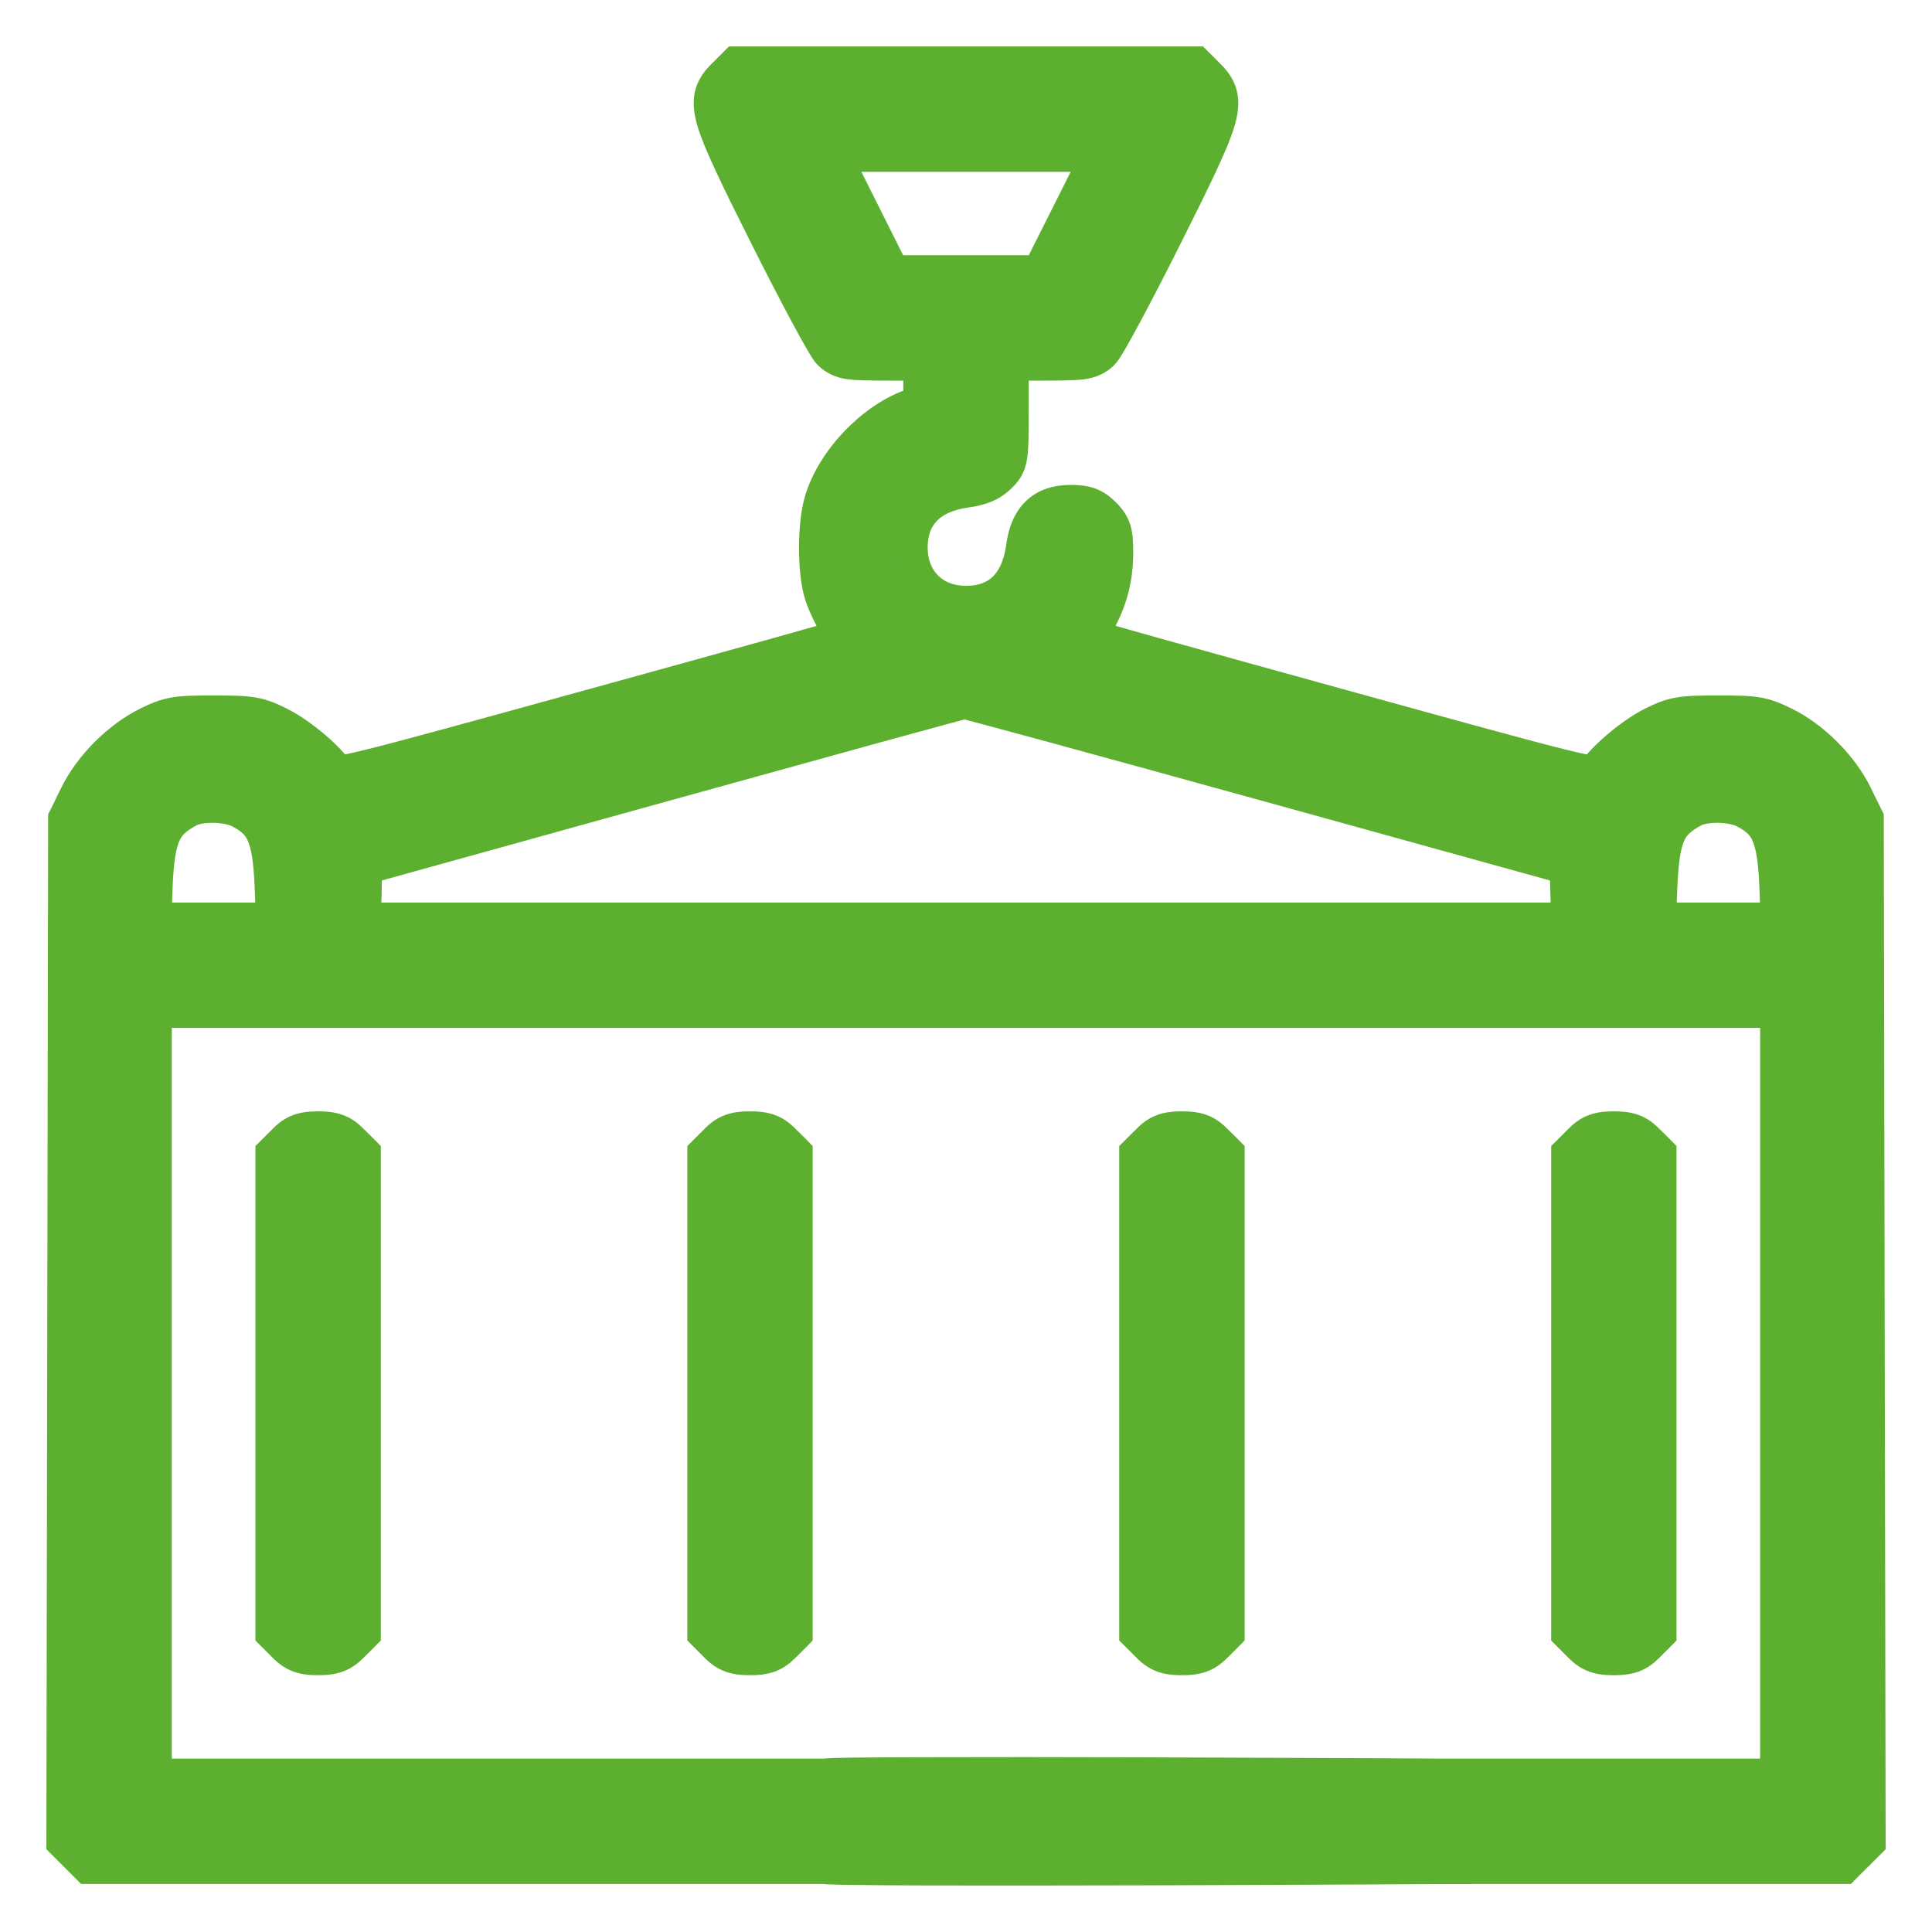 <?xml version="1.0" encoding="UTF-8"?> <svg xmlns="http://www.w3.org/2000/svg" width="26" height="26" viewBox="0 0 26 26" fill="none"><path d="M16.189 0.625L16.3 0.734L16.423 0.858C16.493 0.929 16.599 1.042 16.643 1.216C16.686 1.385 16.658 1.552 16.61 1.709C16.518 2.011 16.287 2.482 15.891 3.272C15.691 3.673 15.496 4.049 15.344 4.333C15.268 4.474 15.201 4.595 15.149 4.686C15.123 4.73 15.099 4.771 15.078 4.804C15.067 4.821 15.03 4.88 14.982 4.925C14.944 4.961 14.89 5.004 14.815 5.04C14.742 5.075 14.668 5.093 14.598 5.103C14.472 5.12 14.295 5.122 14.046 5.122H13.844V5.466C13.844 5.803 13.844 6.02 13.824 6.16C13.812 6.242 13.791 6.328 13.742 6.412C13.697 6.489 13.64 6.545 13.614 6.57C13.452 6.732 13.251 6.8 13.036 6.829C12.815 6.859 12.682 6.932 12.607 7.011C12.536 7.085 12.484 7.197 12.484 7.37C12.484 7.54 12.543 7.664 12.624 7.745C12.705 7.826 12.83 7.884 13.001 7.884C13.173 7.884 13.284 7.833 13.359 7.762C13.438 7.686 13.511 7.553 13.541 7.333C13.569 7.126 13.637 6.909 13.803 6.747C13.976 6.578 14.197 6.526 14.406 6.526C14.505 6.526 14.62 6.532 14.734 6.572C14.858 6.617 14.946 6.689 15.016 6.759C15.088 6.83 15.169 6.924 15.213 7.07C15.248 7.189 15.25 7.319 15.25 7.438C15.25 7.8 15.173 8.115 15.012 8.422C15.173 8.467 15.372 8.524 15.603 8.589C16.242 8.767 17.122 9.012 18.088 9.278C19.731 9.732 20.603 9.972 21.071 10.088C21.198 10.12 21.29 10.14 21.354 10.153C21.436 10.06 21.531 9.969 21.619 9.894C21.777 9.758 21.971 9.619 22.143 9.534C22.278 9.468 22.398 9.413 22.564 9.386C22.71 9.361 22.884 9.359 23.125 9.359C23.366 9.359 23.54 9.361 23.687 9.386C23.853 9.414 23.974 9.469 24.11 9.535C24.544 9.748 24.963 10.166 25.175 10.6L25.313 10.881L25.351 10.958V11.045L25.376 24.73L25.377 24.886L25.142 25.12L25.017 25.244L24.908 25.354H19.816C19.812 25.354 19.806 25.354 19.798 25.355C19.781 25.355 19.757 25.354 19.725 25.355C19.662 25.355 19.568 25.355 19.45 25.355C19.213 25.357 18.875 25.358 18.468 25.36C17.656 25.364 16.572 25.369 15.486 25.372C14.401 25.375 13.313 25.376 12.493 25.374C12.084 25.373 11.739 25.37 11.496 25.367C11.374 25.366 11.275 25.364 11.205 25.361C11.171 25.36 11.139 25.359 11.114 25.357C11.104 25.357 11.091 25.355 11.077 25.354H1.092L0.624 24.886V24.73L0.648 11.045V10.958L0.687 10.881L0.825 10.6C1.038 10.166 1.456 9.748 1.889 9.535C2.026 9.468 2.147 9.414 2.313 9.386C2.46 9.361 2.634 9.359 2.875 9.359C3.116 9.359 3.29 9.361 3.436 9.386C3.602 9.413 3.722 9.468 3.856 9.534C4.028 9.619 4.222 9.758 4.381 9.894C4.468 9.968 4.563 10.059 4.644 10.152C4.709 10.139 4.801 10.119 4.929 10.087C5.398 9.971 6.27 9.731 7.912 9.278C8.877 9.012 9.757 8.768 10.396 8.59C10.628 8.525 10.828 8.468 10.989 8.423C10.924 8.298 10.863 8.161 10.832 8.057C10.773 7.862 10.752 7.6 10.753 7.366C10.753 7.131 10.776 6.869 10.835 6.672C10.928 6.359 11.123 6.058 11.353 5.814C11.577 5.578 11.857 5.371 12.156 5.258V5.122H11.954C11.705 5.122 11.527 5.12 11.401 5.103C11.331 5.093 11.258 5.075 11.185 5.04C11.11 5.004 11.056 4.961 11.017 4.925C10.969 4.88 10.932 4.82 10.922 4.804C10.901 4.771 10.877 4.73 10.851 4.686C10.799 4.595 10.732 4.475 10.656 4.333C10.504 4.049 10.309 3.673 10.108 3.272C9.712 2.482 9.482 2.011 9.39 1.709C9.343 1.552 9.313 1.385 9.356 1.216C9.401 1.042 9.506 0.929 9.577 0.858L9.81 0.625H16.189ZM11.112 24.979C11.118 24.984 11.258 24.989 11.498 24.992H11.501C11.259 24.989 11.118 24.985 11.112 24.979ZM2.312 23.667H11.085C11.095 23.666 11.105 23.665 11.112 23.664C11.137 23.662 11.168 23.66 11.201 23.659C11.269 23.657 11.364 23.655 11.48 23.653C11.714 23.65 12.045 23.649 12.438 23.648C13.226 23.645 14.271 23.646 15.313 23.649C16.356 23.652 17.397 23.657 18.177 23.66C18.567 23.662 18.892 23.664 19.12 23.665C19.233 23.666 19.323 23.667 19.384 23.667H23.687V13.833H2.312V23.667ZM4.281 14.956C4.38 14.956 4.495 14.962 4.609 15.003C4.733 15.047 4.821 15.119 4.891 15.19L5.015 15.312L5.125 15.423V22.077L5.015 22.188L4.891 22.311C4.821 22.381 4.733 22.453 4.609 22.497C4.495 22.538 4.38 22.544 4.281 22.544C4.182 22.544 4.067 22.538 3.953 22.497C3.829 22.453 3.741 22.381 3.671 22.311L3.437 22.077V15.423L3.671 15.19C3.741 15.119 3.829 15.047 3.953 15.003C4.067 14.962 4.182 14.956 4.281 14.956ZM10.094 14.956C10.193 14.956 10.307 14.962 10.422 15.003C10.546 15.047 10.634 15.119 10.704 15.19L10.828 15.312L10.937 15.423V22.077L10.828 22.188L10.704 22.311C10.634 22.381 10.546 22.453 10.422 22.497C10.307 22.538 10.193 22.544 10.094 22.544C9.994 22.544 9.88 22.538 9.765 22.497C9.642 22.453 9.553 22.381 9.483 22.311L9.25 22.077V15.423L9.483 15.19C9.553 15.119 9.642 15.047 9.765 15.003C9.88 14.962 9.994 14.956 10.094 14.956ZM15.906 14.956C16.005 14.956 16.12 14.962 16.234 15.003C16.358 15.047 16.446 15.119 16.516 15.19L16.64 15.312L16.75 15.423V22.077L16.64 22.188L16.516 22.311C16.446 22.381 16.358 22.453 16.234 22.497C16.12 22.538 16.005 22.544 15.906 22.544C15.807 22.544 15.692 22.538 15.578 22.497C15.454 22.453 15.366 22.381 15.296 22.311L15.062 22.077V15.423L15.296 15.19C15.366 15.119 15.454 15.047 15.578 15.003C15.692 14.962 15.807 14.956 15.906 14.956ZM21.718 14.956C21.818 14.956 21.932 14.962 22.047 15.003C22.171 15.047 22.259 15.119 22.329 15.19L22.453 15.312L22.562 15.423V22.077L22.453 22.188L22.329 22.311C22.259 22.381 22.171 22.453 22.047 22.497C21.932 22.538 21.818 22.544 21.718 22.544C21.619 22.544 21.505 22.538 21.39 22.497C21.267 22.453 21.178 22.381 21.108 22.311L20.875 22.077V15.423L21.108 15.19C21.178 15.119 21.267 15.047 21.39 15.003C21.505 14.962 21.619 14.956 21.718 14.956ZM1.003 22.413L1.011 17.889L1.023 11.046L1.003 22.413ZM4.281 22.169C4.322 22.169 4.357 22.166 4.388 22.163C4.357 22.166 4.322 22.169 4.281 22.169ZM10.094 22.169C10.134 22.169 10.17 22.166 10.201 22.163C10.17 22.166 10.134 22.169 10.094 22.169ZM15.906 22.169C15.947 22.169 15.982 22.166 16.013 22.163C15.982 22.166 15.947 22.169 15.906 22.169ZM21.718 22.169C21.759 22.169 21.795 22.166 21.826 22.163C21.795 22.166 21.759 22.169 21.718 22.169ZM4.404 22.161C4.427 22.158 4.448 22.153 4.468 22.148C4.448 22.153 4.427 22.158 4.404 22.161ZM10.217 22.161C10.24 22.158 10.261 22.153 10.28 22.148C10.261 22.153 10.24 22.158 10.217 22.161ZM16.029 22.161C16.052 22.158 16.073 22.153 16.093 22.148C16.073 22.153 16.052 22.158 16.029 22.161ZM21.842 22.161C21.865 22.158 21.886 22.153 21.905 22.148C21.886 22.153 21.865 22.158 21.842 22.161ZM4.019 22.113C4.034 22.122 4.048 22.129 4.063 22.136C4.048 22.129 4.033 22.122 4.019 22.113ZM9.832 22.113C9.846 22.122 9.861 22.129 9.876 22.136C9.861 22.129 9.846 22.122 9.832 22.113ZM15.644 22.113C15.659 22.122 15.673 22.129 15.688 22.136C15.673 22.129 15.659 22.122 15.644 22.113ZM21.457 22.113C21.471 22.122 21.485 22.129 21.501 22.136C21.486 22.129 21.471 22.122 21.457 22.113ZM3.936 22.046C3.957 22.067 3.978 22.084 3.998 22.099C3.978 22.084 3.957 22.067 3.936 22.046ZM9.749 22.046C9.77 22.067 9.79 22.084 9.81 22.099C9.79 22.084 9.77 22.067 9.749 22.046ZM15.561 22.046C15.582 22.067 15.603 22.084 15.623 22.099C15.603 22.084 15.582 22.067 15.561 22.046ZM21.374 22.046C21.395 22.067 21.415 22.084 21.435 22.099C21.416 22.084 21.395 22.067 21.374 22.046ZM2.87 11.073C2.748 11.072 2.671 11.093 2.651 11.104C2.494 11.187 2.447 11.244 2.415 11.315C2.369 11.417 2.336 11.592 2.322 11.962L2.315 12.146H3.435L3.428 11.962C3.414 11.597 3.381 11.419 3.335 11.315C3.303 11.243 3.258 11.189 3.117 11.117C3.08 11.098 2.988 11.075 2.87 11.073ZM12.735 9.748C12.523 9.806 12.219 9.888 11.845 9.991C11.098 10.197 10.073 10.48 8.952 10.791L5.139 11.849L5.135 12.052L5.132 12.146H20.868L20.865 12.052L20.859 11.849L17.025 10.788C15.898 10.476 14.867 10.193 14.116 9.988C13.74 9.886 13.434 9.803 13.221 9.746C13.117 9.718 13.036 9.696 12.979 9.682C12.923 9.697 12.841 9.719 12.735 9.748ZM23.12 11.073C22.998 11.072 22.921 11.093 22.901 11.104C22.744 11.187 22.697 11.244 22.665 11.315C22.619 11.417 22.587 11.592 22.572 11.962L22.565 12.146H23.685L23.678 11.962C23.664 11.597 23.631 11.419 23.585 11.315C23.553 11.243 23.508 11.189 23.367 11.117C23.329 11.098 23.238 11.075 23.12 11.073ZM1.325 10.499C1.421 10.369 1.535 10.245 1.66 10.138C1.535 10.245 1.421 10.369 1.325 10.499ZM4.485 10.545C4.487 10.545 4.488 10.545 4.49 10.545C4.479 10.543 4.471 10.541 4.466 10.536L4.485 10.545ZM3.91 10.003V10.002V10.003ZM22.822 9.738C22.703 9.743 22.623 9.752 22.549 9.772C22.623 9.752 22.703 9.743 22.822 9.738ZM14.661 8.288C14.64 8.326 14.617 8.364 14.592 8.402C14.617 8.364 14.64 8.326 14.661 8.288ZM12.127 7.558C12.13 7.573 12.134 7.587 12.137 7.602C12.127 7.558 12.118 7.513 12.114 7.466L12.127 7.558ZM14.874 7.384C14.873 7.353 14.872 7.325 14.871 7.3C14.872 7.325 14.873 7.353 14.874 7.384ZM14.868 7.266C14.865 7.237 14.861 7.213 14.855 7.191C14.861 7.213 14.865 7.237 14.868 7.266ZM12.284 6.812C12.23 6.881 12.19 6.959 12.161 7.045C12.19 6.959 12.23 6.881 12.284 6.812ZM14.752 7.024C14.729 7.002 14.707 6.984 14.686 6.969C14.707 6.984 14.729 7.002 14.752 7.024ZM11.262 6.601C11.235 6.66 11.212 6.719 11.194 6.778C11.212 6.719 11.235 6.66 11.262 6.601ZM14.669 6.958C14.652 6.947 14.637 6.938 14.619 6.931C14.637 6.938 14.652 6.947 14.669 6.958ZM11.353 6.429C11.328 6.47 11.307 6.513 11.286 6.555C11.307 6.513 11.328 6.47 11.353 6.429ZM12.986 6.458C13.025 6.453 13.06 6.445 13.094 6.437C13.06 6.444 13.025 6.453 12.986 6.458ZM13.117 6.431C13.137 6.425 13.155 6.419 13.173 6.412C13.155 6.419 13.137 6.425 13.117 6.431ZM13.215 6.396C13.238 6.385 13.261 6.374 13.281 6.36C13.261 6.374 13.238 6.385 13.215 6.396ZM11.465 6.265C11.438 6.301 11.412 6.338 11.387 6.375C11.412 6.338 11.438 6.301 11.465 6.265ZM11.595 6.106C11.567 6.138 11.539 6.17 11.512 6.203C11.539 6.17 11.567 6.138 11.595 6.106ZM11.73 5.971C11.706 5.993 11.682 6.016 11.659 6.04C11.682 6.016 11.706 5.993 11.73 5.971ZM11.874 5.85C11.853 5.865 11.832 5.881 11.812 5.897C11.832 5.881 11.853 5.865 11.874 5.85ZM12.129 5.682C12.074 5.711 12.02 5.743 11.967 5.779C12.02 5.743 12.074 5.711 12.129 5.682ZM14.546 4.73V4.731V4.73ZM11.273 4.649C11.293 4.668 11.313 4.682 11.336 4.694C11.313 4.682 11.293 4.668 11.273 4.649ZM14.727 4.649C14.741 4.636 14.771 4.588 14.815 4.513C14.771 4.588 14.741 4.636 14.727 4.649ZM14.871 4.413C14.891 4.378 14.912 4.339 14.934 4.298C14.912 4.339 14.89 4.378 14.871 4.413ZM12.154 3.435H13.845L14.409 2.312H11.592L12.154 3.435ZM15.556 3.104C15.751 2.717 15.899 2.414 16.011 2.176C15.899 2.414 15.751 2.717 15.556 3.104ZM16.052 2.085C16.086 2.011 16.116 1.945 16.142 1.884C16.116 1.945 16.086 2.011 16.052 2.085ZM9.853 1.876C9.877 1.931 9.904 1.992 9.934 2.058C9.904 1.992 9.877 1.931 9.853 1.876ZM9.766 1.647C9.781 1.691 9.798 1.739 9.819 1.792C9.798 1.739 9.781 1.691 9.766 1.647ZM16.182 1.786C16.202 1.738 16.218 1.694 16.231 1.653C16.218 1.694 16.202 1.738 16.182 1.786ZM9.728 1.525C9.73 1.531 9.732 1.537 9.733 1.543C9.732 1.537 9.73 1.531 9.728 1.525ZM16.288 1.408C16.288 1.397 16.288 1.386 16.288 1.376C16.288 1.386 16.288 1.397 16.288 1.408ZM9.711 1.386C9.711 1.392 9.711 1.399 9.712 1.405C9.711 1.399 9.711 1.392 9.711 1.386ZM16.279 1.307C16.276 1.297 16.272 1.288 16.268 1.278C16.272 1.288 16.276 1.297 16.279 1.307ZM9.716 1.33C9.715 1.336 9.713 1.342 9.713 1.349C9.713 1.342 9.715 1.336 9.716 1.33ZM9.727 1.285C9.725 1.291 9.723 1.296 9.721 1.302C9.723 1.296 9.725 1.291 9.727 1.285ZM16.287 1.358C16.285 1.341 16.284 1.326 16.28 1.311C16.284 1.326 16.285 1.341 16.287 1.358Z" fill="#5DAF2F"></path></svg> 